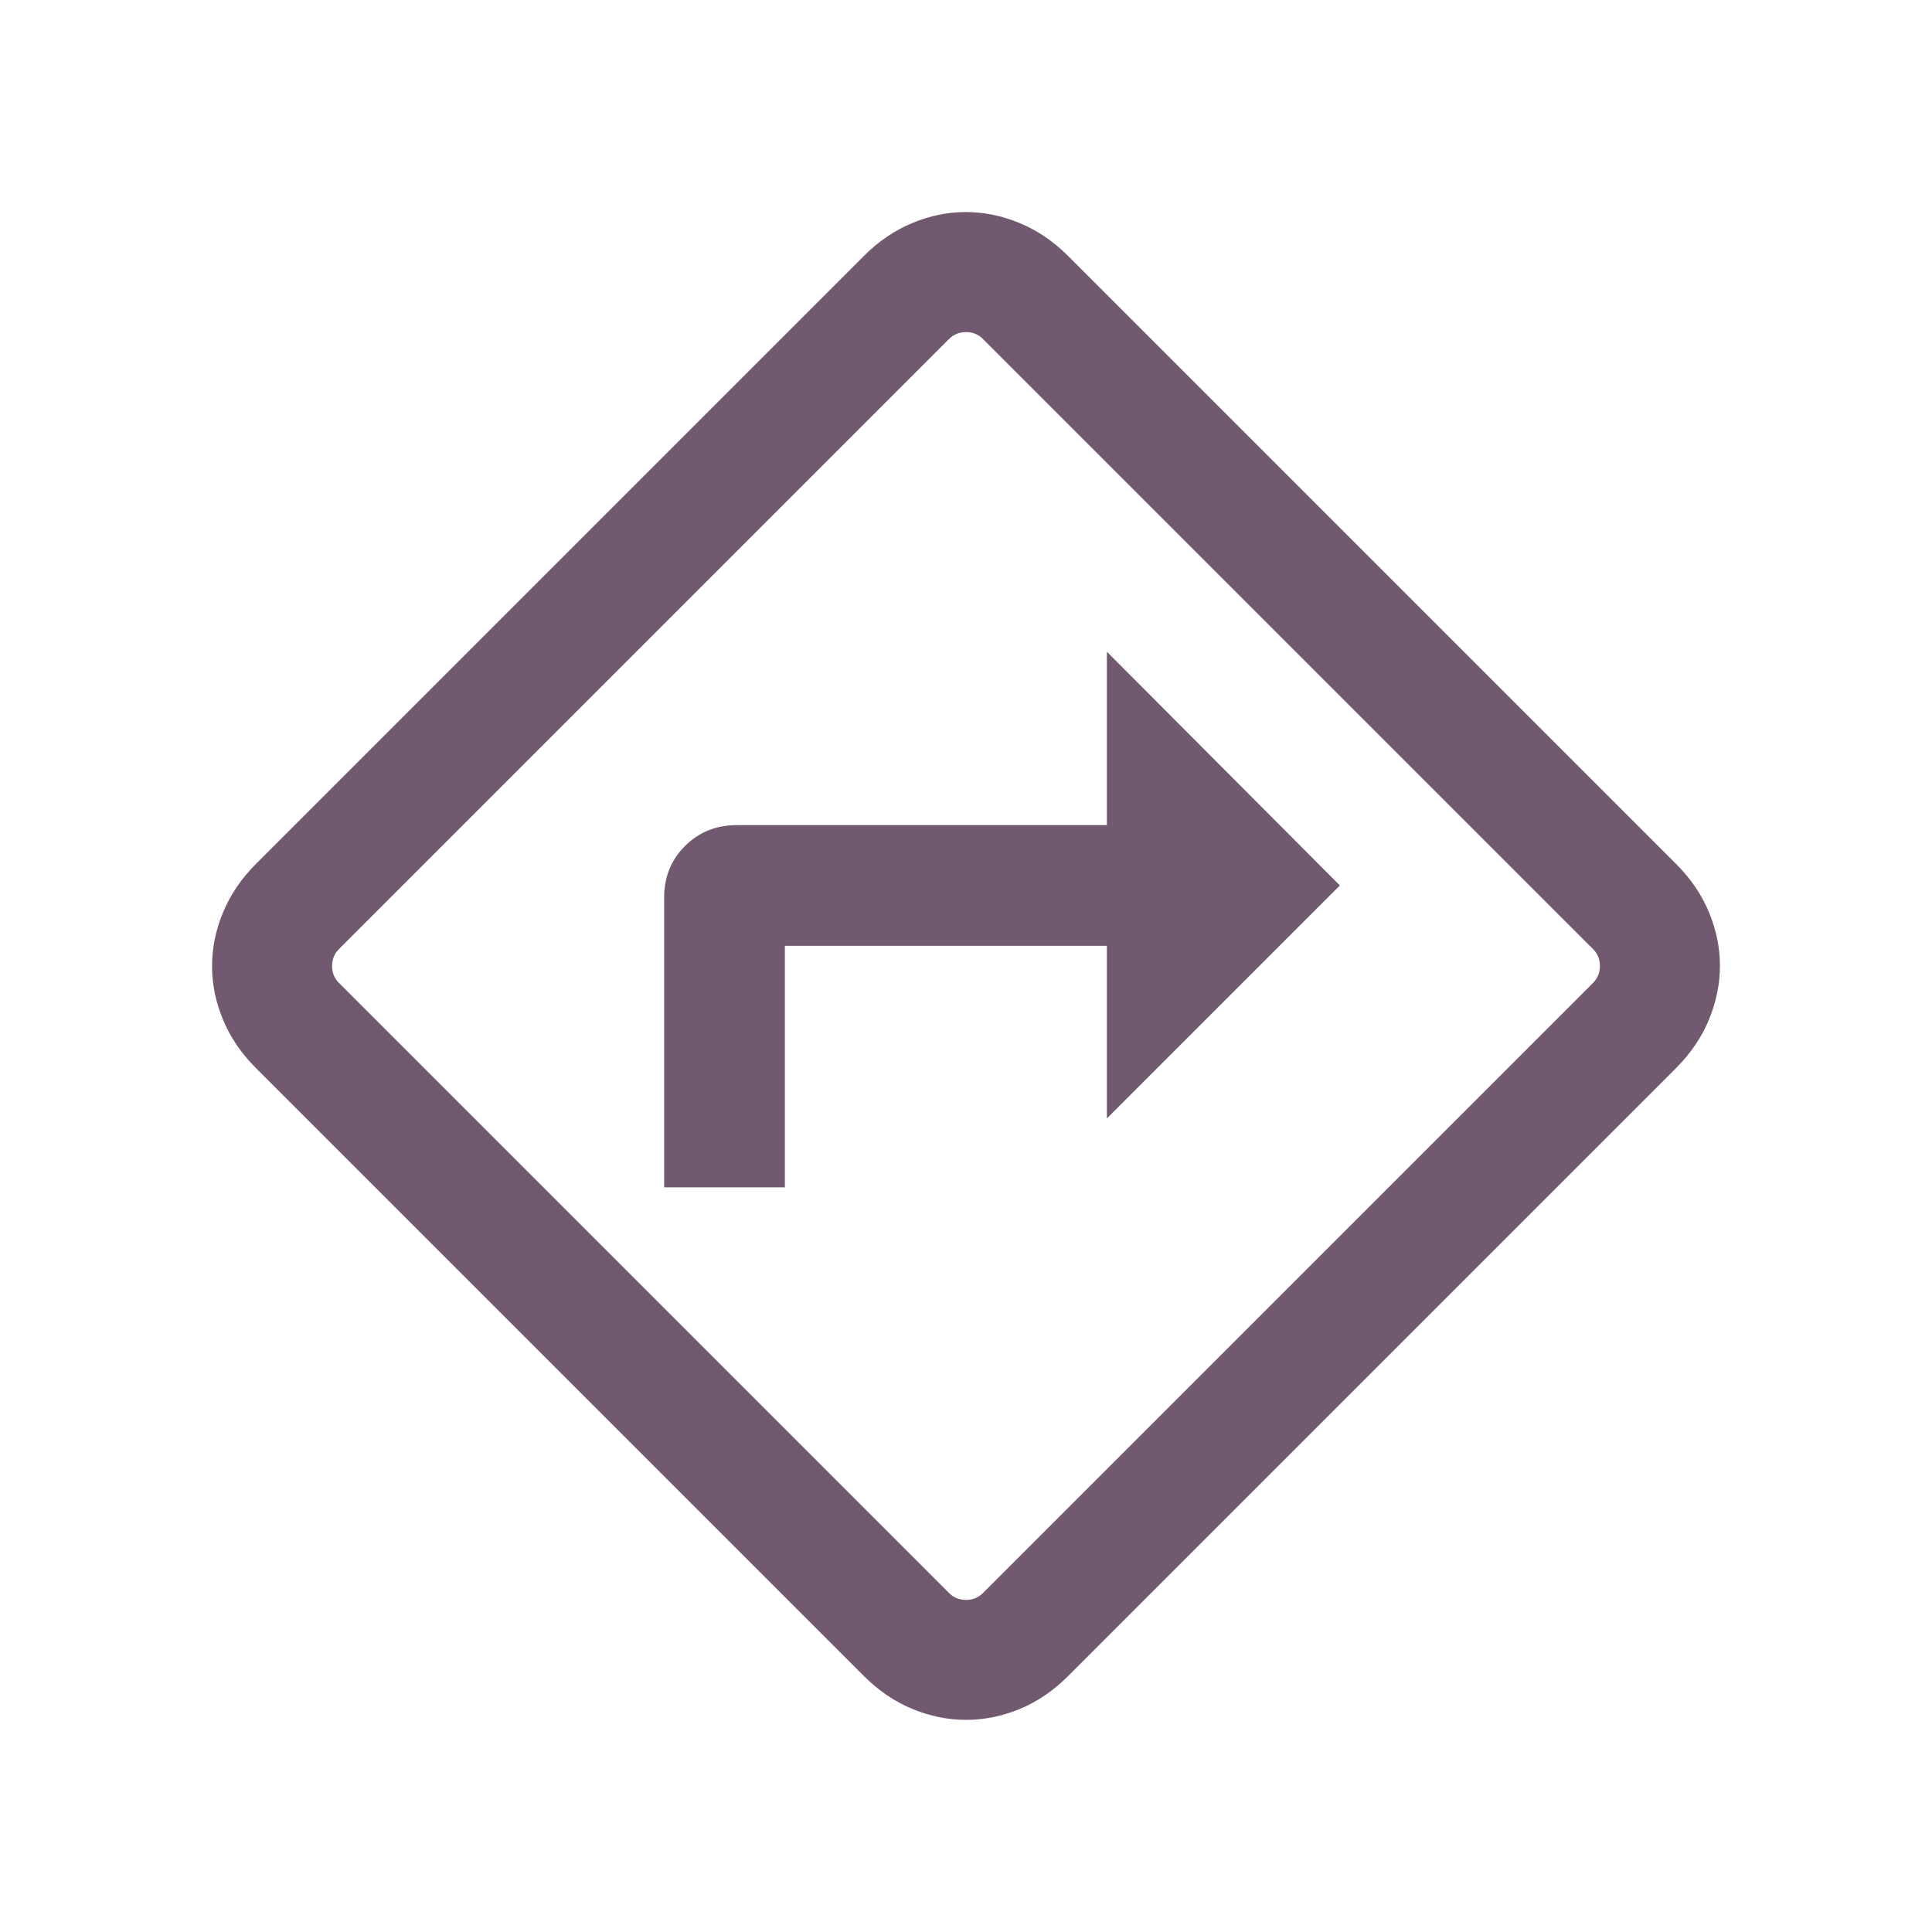 <svg width="25" height="25" viewBox="0 0 25 25" fill="none" xmlns="http://www.w3.org/2000/svg">
<mask id="mask0_2445_6305" style="mask-type:alpha" maskUnits="userSpaceOnUse" x="0" y="0" width="25" height="25">
<rect width="25" height="25" fill="#D9D9D9"/>
</mask>
<g mask="url(#mask0_2445_6305)">
<path d="M8.594 15.364H10.156V12.239H14.323V14.473L17.338 11.458L14.323 8.433V10.677H9.535C9.268 10.677 9.045 10.767 8.864 10.947C8.684 11.126 8.594 11.349 8.594 11.614V15.364ZM12.502 22.255C12.267 22.255 12.035 22.208 11.807 22.114C11.579 22.02 11.371 21.879 11.182 21.691L3.309 13.818C3.121 13.63 2.98 13.422 2.886 13.195C2.791 12.968 2.744 12.737 2.744 12.502C2.744 12.267 2.791 12.035 2.886 11.807C2.98 11.579 3.121 11.371 3.309 11.182L11.182 3.309C11.37 3.121 11.578 2.98 11.805 2.886C12.032 2.791 12.263 2.744 12.498 2.744C12.733 2.744 12.965 2.791 13.193 2.886C13.421 2.98 13.629 3.121 13.818 3.309L21.691 11.182C21.879 11.37 22.02 11.577 22.114 11.805C22.208 12.032 22.256 12.263 22.256 12.498C22.256 12.733 22.208 12.964 22.114 13.193C22.02 13.421 21.879 13.629 21.691 13.818L13.818 21.691C13.63 21.879 13.422 22.02 13.195 22.114C12.968 22.208 12.737 22.255 12.502 22.255ZM12.28 20.613C12.34 20.673 12.413 20.703 12.5 20.703C12.587 20.703 12.66 20.673 12.72 20.613L20.613 12.72C20.673 12.66 20.703 12.587 20.703 12.5C20.703 12.413 20.673 12.34 20.613 12.28L12.72 4.387C12.66 4.327 12.587 4.297 12.5 4.297C12.413 4.297 12.34 4.327 12.28 4.387L4.387 12.28C4.327 12.34 4.297 12.413 4.297 12.5C4.297 12.587 4.327 12.66 4.387 12.72L12.28 20.613Z" fill="#715970"/>
</g>
</svg>
